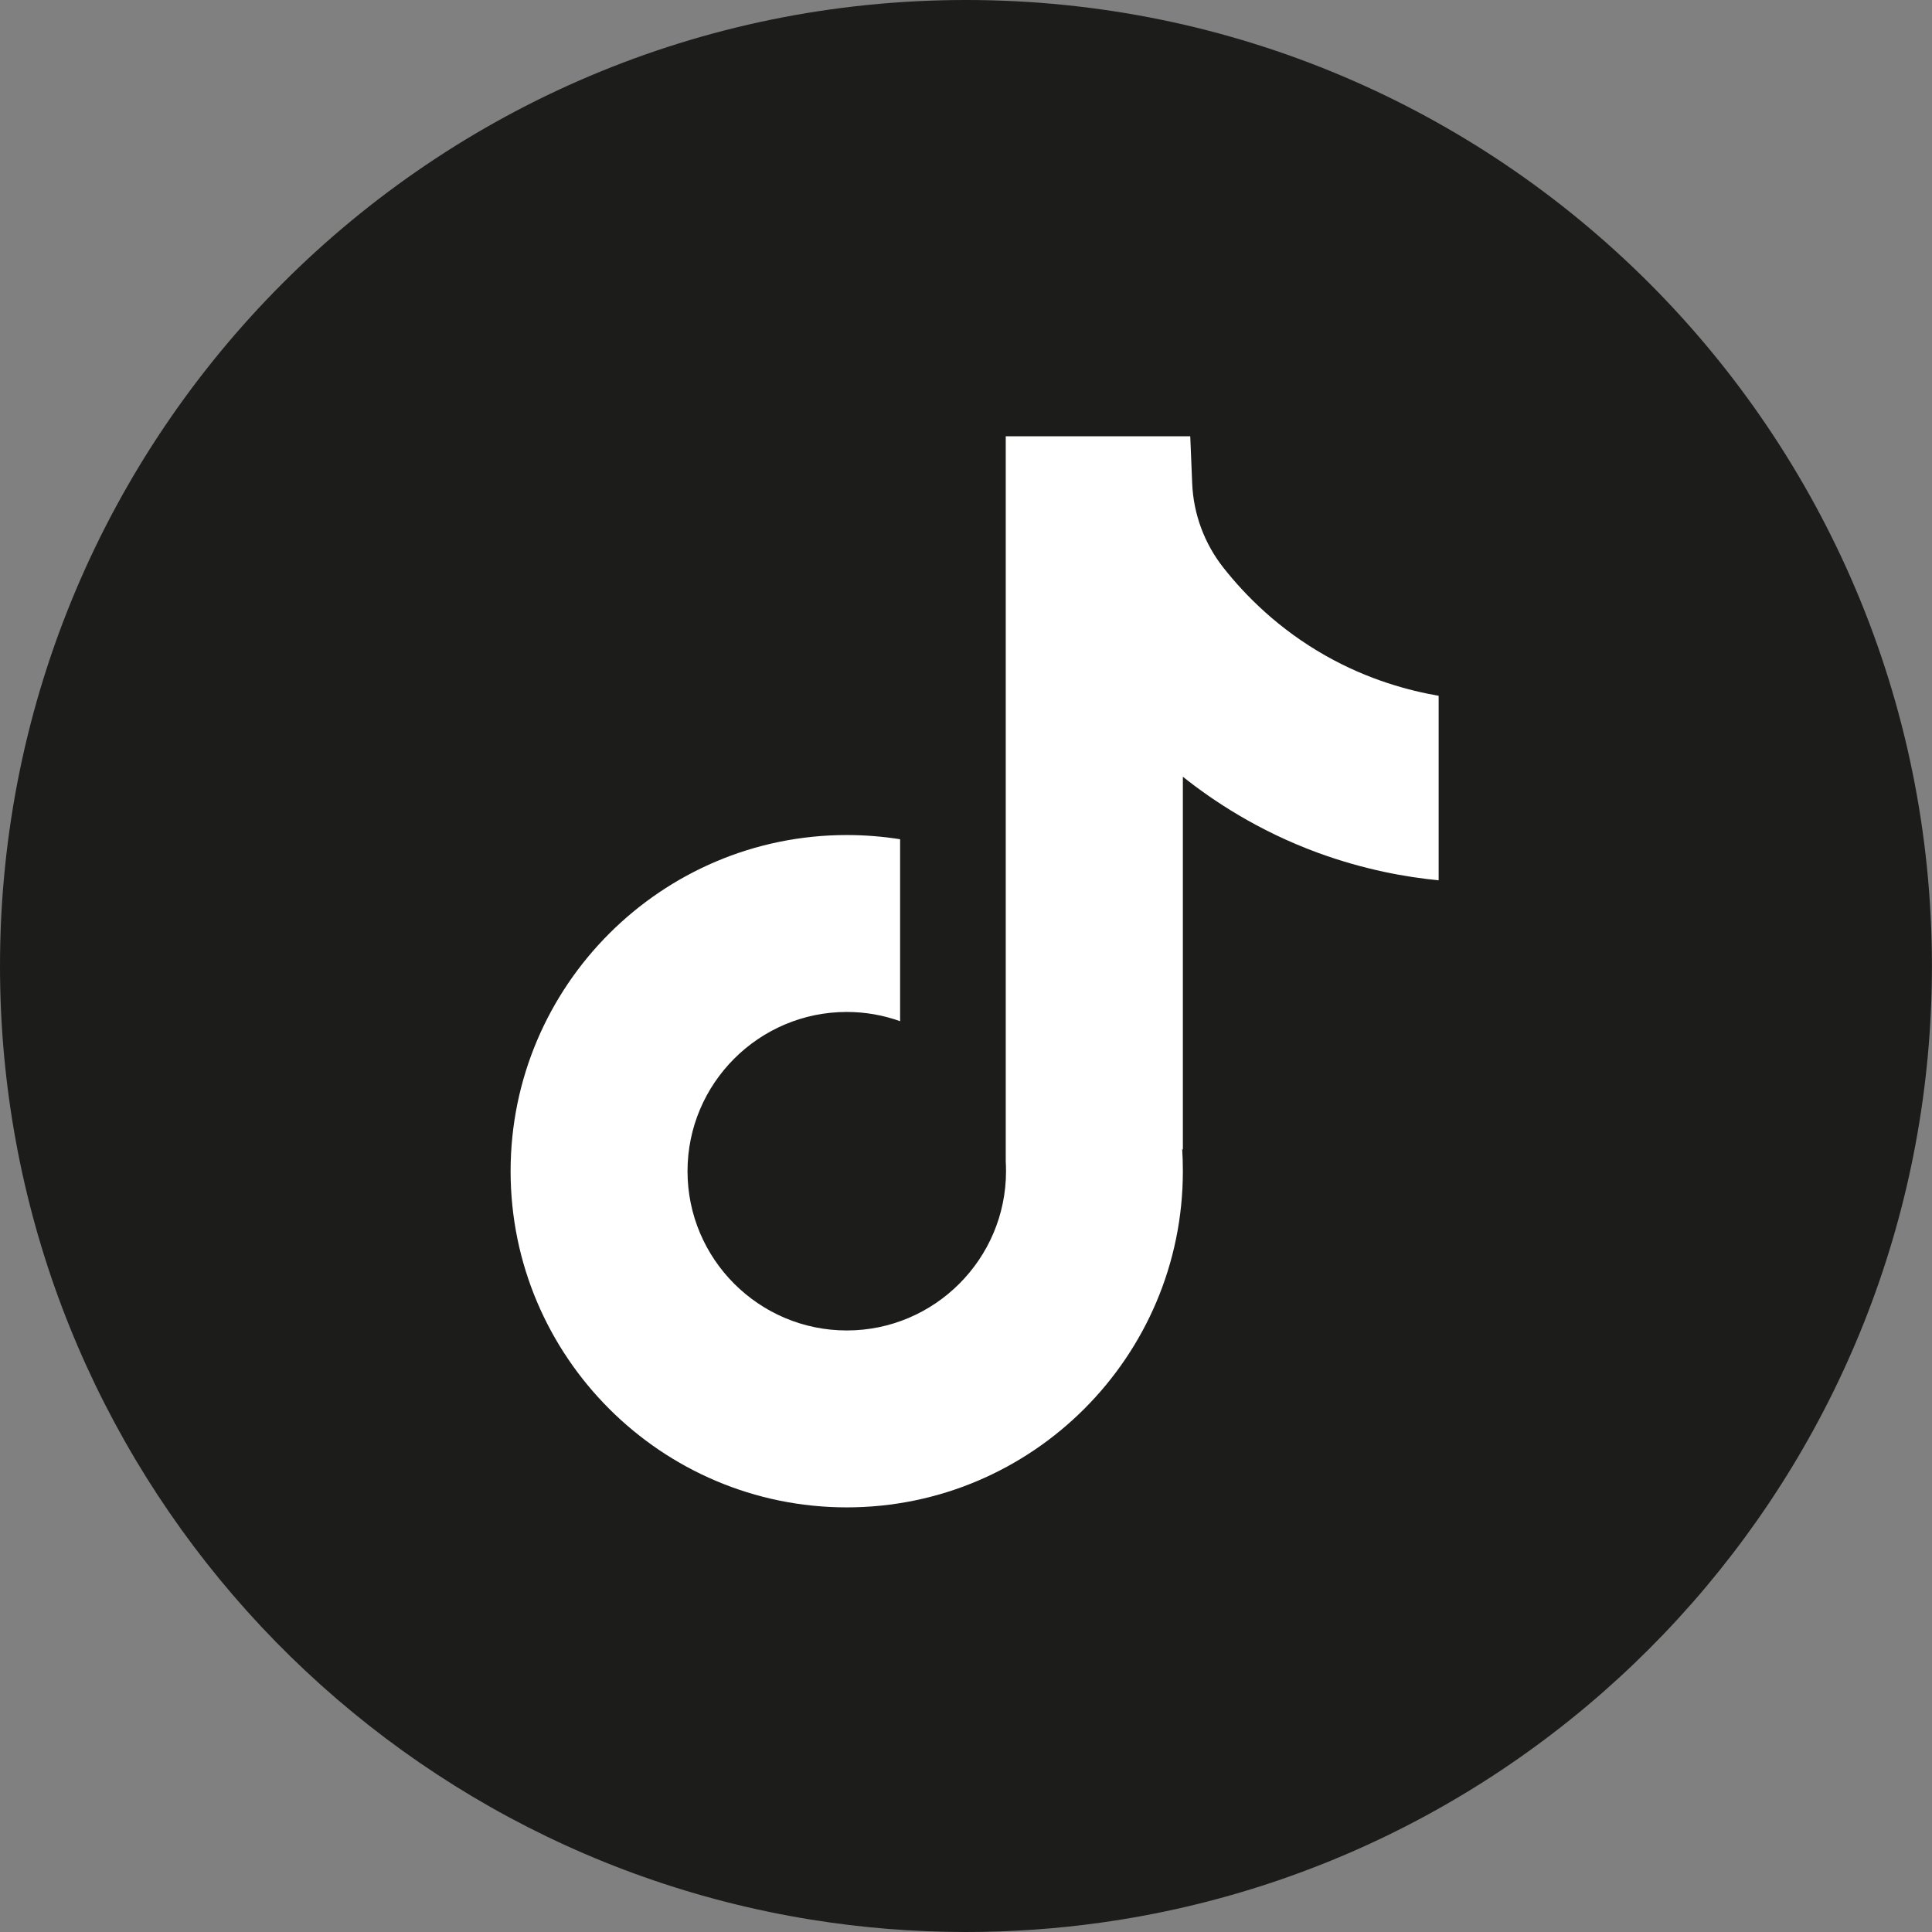 <svg width="28" height="28" viewBox="0 0 28 28" fill="none" xmlns="http://www.w3.org/2000/svg">
<rect x="0" y="0" width="28" height="28" fill="#808080" stroke="none"/>
<path d="M27.999 14C27.999 21.071 22.758 26.916 15.949 27.865C15.312 27.954 14.661 28 14 28C13.236 28 12.487 27.939 11.757 27.821C5.092 26.748 0 20.968 0 14C0 6.268 6.268 0 14 0C21.731 0 27.999 6.268 27.999 14V14Z" fill="#1C1C1B"/>
<path d="M20.85 10.083V12.758C20.382 12.713 19.776 12.606 19.102 12.36C18.225 12.038 17.571 11.598 17.143 11.257V16.665L17.133 16.648C17.14 16.755 17.143 16.864 17.143 16.974C17.143 19.66 14.959 21.846 12.272 21.846C9.585 21.846 7.4 19.66 7.4 16.974C7.4 14.289 9.585 12.102 12.272 12.102C12.535 12.102 12.793 12.123 13.045 12.163V14.8C12.802 14.713 12.543 14.666 12.272 14.666C11 14.666 9.964 15.701 9.964 16.974C9.964 18.247 11 19.282 12.272 19.282C13.544 19.282 14.58 18.246 14.58 16.974C14.58 16.927 14.579 16.879 14.576 16.831V6.323H17.25C17.26 6.549 17.269 6.777 17.278 7.004C17.296 7.45 17.455 7.878 17.731 8.228C18.056 8.64 18.535 9.119 19.209 9.501C19.839 9.858 20.431 10.011 20.85 10.084V10.083Z" fill="white"/>
</svg>
